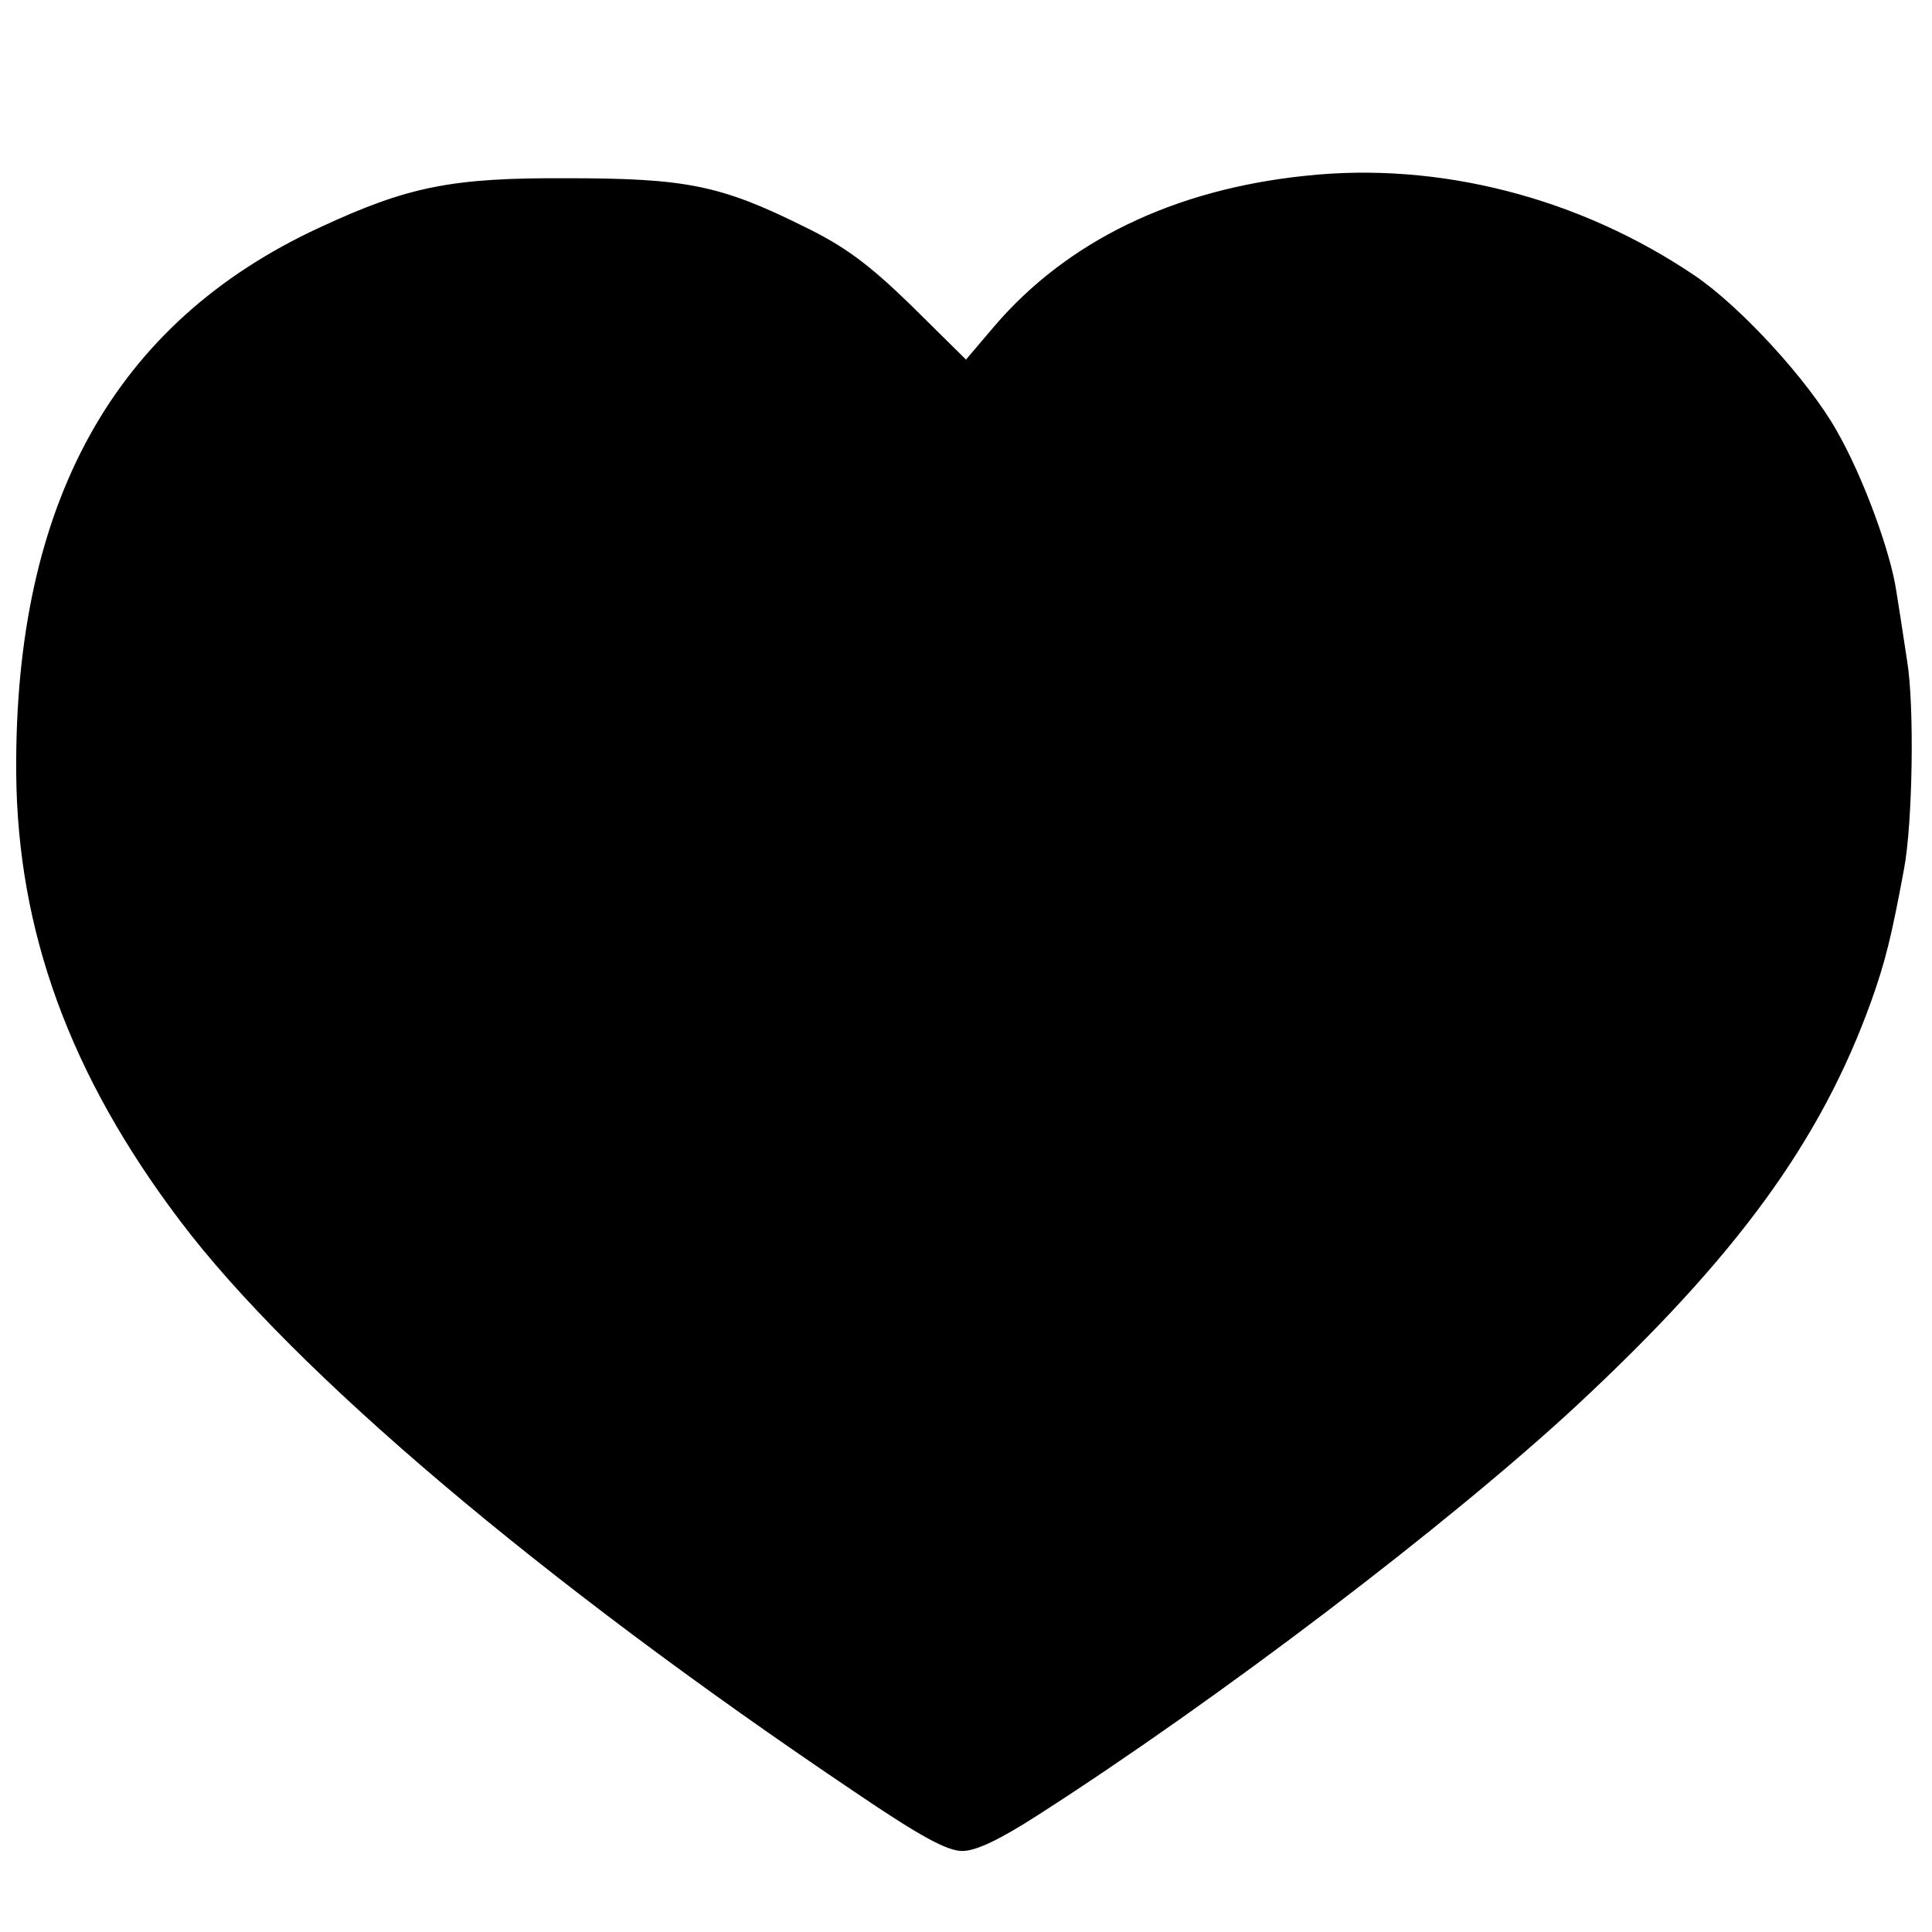 <?xml version="1.0" standalone="no"?>
<!DOCTYPE svg PUBLIC "-//W3C//DTD SVG 20010904//EN"
 "http://www.w3.org/TR/2001/REC-SVG-20010904/DTD/svg10.dtd">
<svg version="1.0" xmlns="http://www.w3.org/2000/svg"
 width="310pt" height="310pt" viewBox="0 0 310 310"
 preserveAspectRatio="xMidYMid meet">
<g transform="translate(0,310) scale(0.1,-0.1)"
fill="#000000" stroke="none">
<path d="M2095 2818 c-212 -22 -383 -105 -500 -242 l-45 -53 -88 87 c-69 67
-107 95 -173 127 -133 66 -189 77 -379 77 -185 1 -255 -13 -397 -79 -329 -152
-490 -441 -487 -875 2 -254 86 -485 263 -719 182 -241 578 -577 1082 -916 106
-72 149 -95 173 -95 22 0 60 18 122 58 290 186 659 467 863 656 257 239 393
425 474 651 22 62 32 102 52 210 14 73 17 264 5 335 -6 41 -14 91 -17 110 -9
63 -53 184 -96 259 -45 80 -154 199 -228 249 -185 125 -410 183 -624 160z"/>
</g>
</svg>
